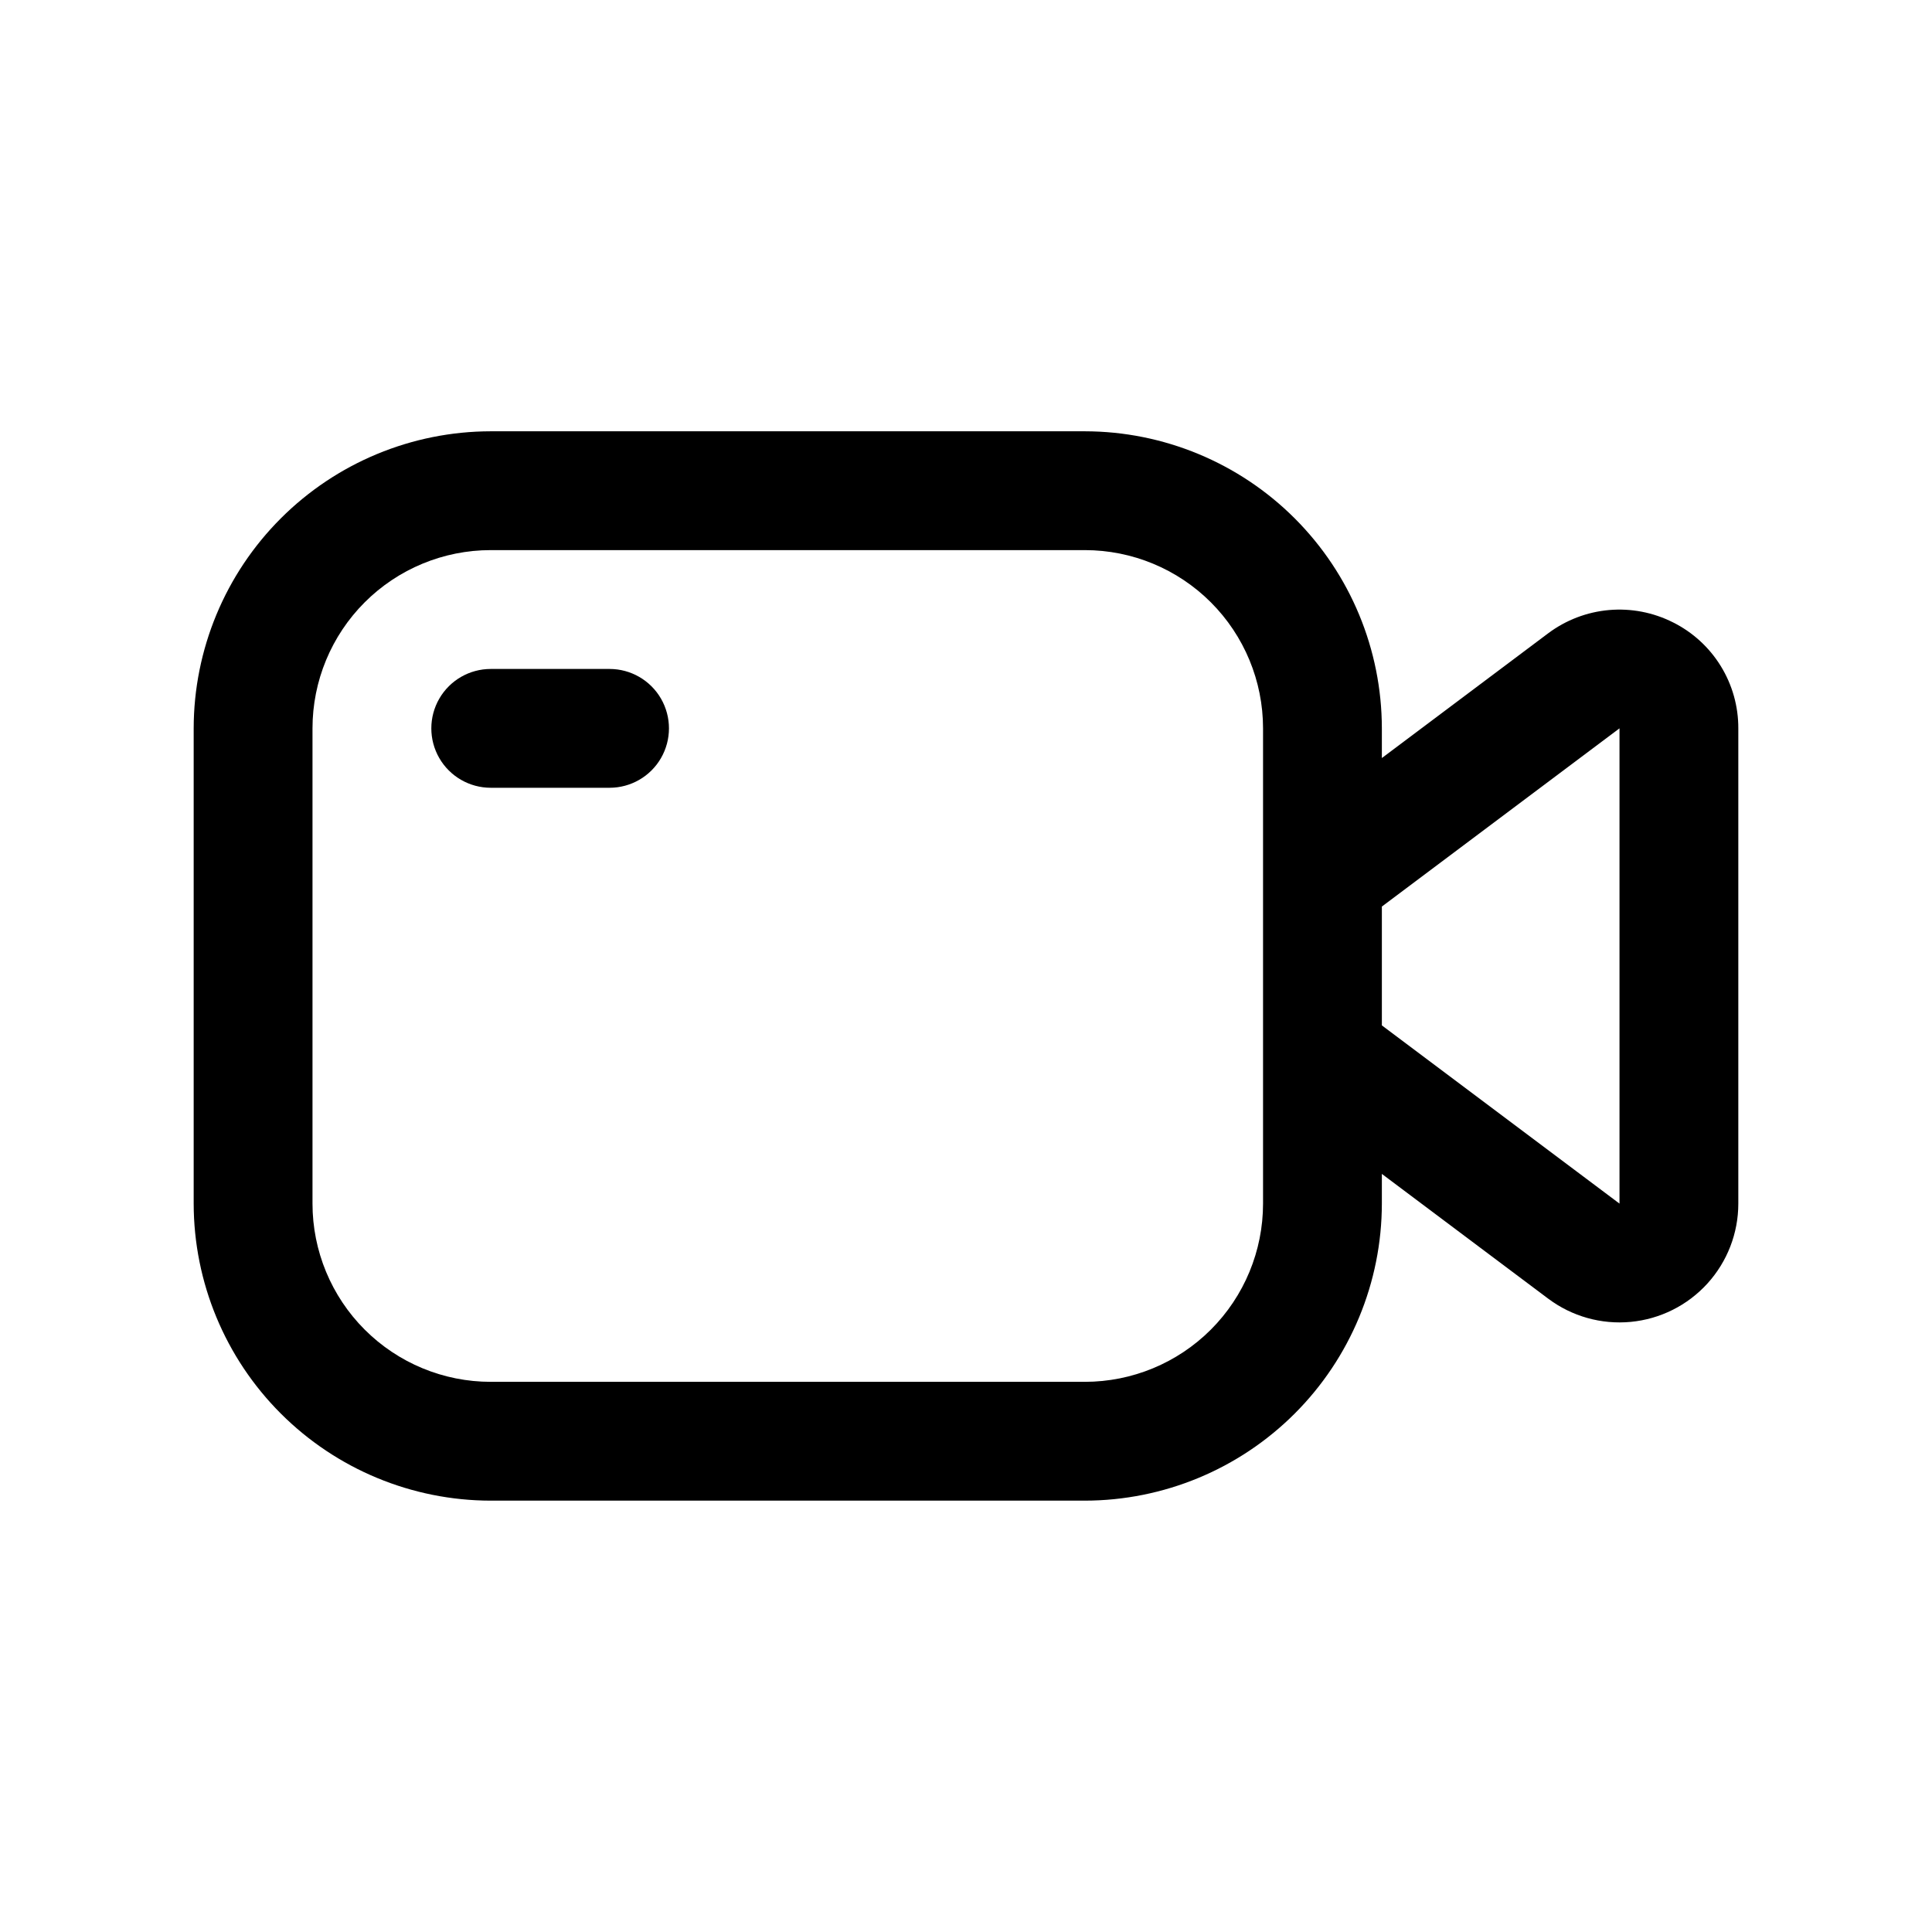 <?xml version="1.0" encoding="UTF-8"?>
<!-- Uploaded to: ICON Repo, www.svgrepo.com, Generator: ICON Repo Mixer Tools -->
<svg fill="#000000" width="800px" height="800px" version="1.1" viewBox="144 144 512 512" xmlns="http://www.w3.org/2000/svg">
 <g>
  <path d="m587.35 308.93c-5.234-2.641-11.102-3.773-16.941-3.262-5.844 0.516-11.426 2.648-16.121 6.16l-44.082 33.062v-7.871c-0.023-20.871-8.328-40.879-23.086-55.637-14.758-14.758-34.766-23.059-55.633-23.086h-157.44c-20.871 0.027-40.879 8.328-55.637 23.086-14.758 14.758-23.059 34.766-23.086 55.637v125.95c0.027 20.867 8.328 40.875 23.086 55.633 14.758 14.758 34.766 23.062 55.637 23.086h157.44c20.867-0.023 40.875-8.328 55.633-23.086 14.758-14.758 23.062-34.766 23.086-55.633v-7.871l44.082 33.062v-0.004c6.269 4.703 14.066 6.898 21.867 6.156 7.801-0.738 15.047-4.359 20.32-10.156 5.273-5.797 8.195-13.352 8.195-21.188v-125.95c0.016-5.832-1.594-11.551-4.656-16.516-3.059-4.961-7.445-8.969-12.664-11.574zm-108.63 154.04c0 12.523-4.977 24.539-13.832 33.395-8.859 8.859-20.875 13.836-33.398 13.836h-157.44c-12.527 0-24.543-4.977-33.398-13.836-8.859-8.855-13.836-20.871-13.836-33.395v-125.95c0-12.527 4.977-24.543 13.836-33.398 8.855-8.859 20.871-13.836 33.398-13.836h157.44c12.523 0 24.539 4.977 33.398 13.836 8.855 8.855 13.832 20.871 13.832 33.398zm94.465 0-62.977-47.23v-31.492l62.977-47.23z"/>
  <path d="m305.54 321.28h-31.488c-5.625 0-10.824 3-13.637 7.871-2.812 4.875-2.812 10.875 0 15.746 2.812 4.871 8.012 7.871 13.637 7.871h31.488c5.625 0 10.82-3 13.633-7.871 2.812-4.871 2.812-10.871 0-15.746-2.812-4.871-8.008-7.871-13.633-7.871z"/>
 </g>
</svg>